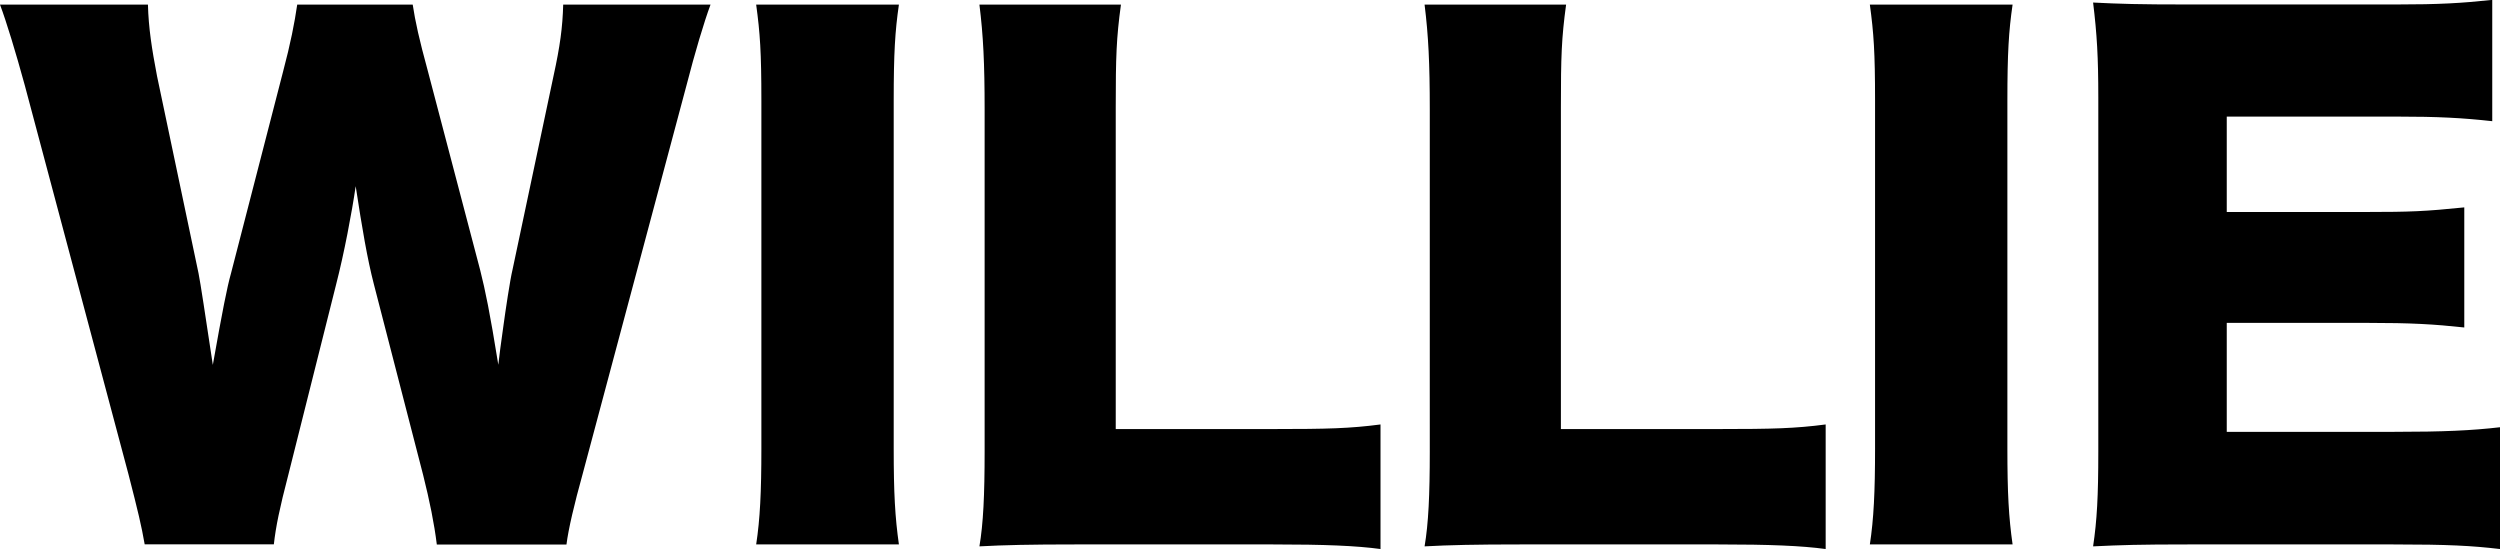 <?xml version="1.0" encoding="UTF-8"?>
<svg id="_レイヤー_2" data-name="レイヤー 2" xmlns="http://www.w3.org/2000/svg" viewBox="0 0 206.5 45.35">
  <g id="design">
    <g>
      <path d="M36.08,44.97c-.21-1.71-.59-3.59-1.13-5.74l-4.07-15.76c-.54-2.09-.96-4.56-1.5-8.09-.32,2.2-.96,5.57-1.61,8.09l-3.97,15.81c-.7,2.68-1.02,4.23-1.18,5.68h-10.67c-.27-1.55-.54-2.68-1.34-5.79L2.04,7.02C1.29,4.29.54,1.82,0,.38h12.22c.05,1.93.32,3.65.75,5.9l3.43,16.3c.16.8.54,3.32,1.18,7.56.8-4.5,1.18-6.43,1.5-7.56l4.29-16.62c.64-2.41.96-4.07,1.18-5.58h9.54c.21,1.39.54,2.89,1.23,5.41l4.34,16.51c.43,1.71.8,3.48,1.5,7.83q.11-1.02.43-3.27c.16-1.18.54-3.75.75-4.61l3.38-15.97c.54-2.47.75-4.02.8-5.9h12.17c-.54,1.45-1.29,3.97-1.98,6.65l-8.58,32.11c-.7,2.52-1.18,4.56-1.34,5.84h-10.72Z"/>
      <path d="M74.25.38c-.32,2.2-.43,4.02-.43,7.93v28.73c0,3.7.11,5.68.43,7.93h-11.79c.32-2.09.43-4.34.43-7.93V8.31c0-4.02-.11-5.57-.43-7.93h11.79Z"/>
      <path d="M88.83,44.97c-3.7,0-5.9.05-7.93.16.32-1.88.43-4.23.43-7.83V9.01c0-3.75-.11-6.06-.43-8.63h11.69c-.38,2.79-.43,4.29-.43,8.47v26.59h12.97c4.56,0,6.38-.05,8.9-.38v10.29c-1.98-.27-4.61-.38-8.9-.38h-16.3Z"/>
      <path d="M125.6,44.97c-3.7,0-5.9.05-7.93.16.32-1.88.43-4.23.43-7.83V9.01c0-3.75-.11-6.06-.43-8.63h11.69c-.38,2.79-.43,4.29-.43,8.47v26.59h12.97c4.56,0,6.38-.05,8.9-.38v10.29c-1.98-.27-4.61-.38-8.9-.38h-16.3Z"/>
      <path d="M166.24.38c-.32,2.2-.43,4.02-.43,7.93v28.73c0,3.7.11,5.68.43,7.93h-11.79c.32-2.09.43-4.34.43-7.93V8.31c0-4.02-.11-5.57-.43-7.93h11.79Z"/>
      <path d="M206.5,45.35c-2.31-.27-4.24-.38-8.84-.38h-16.89c-4.07,0-5.57.05-7.88.16.32-2.14.43-4.13.43-7.83V8.04c0-3.32-.11-5.2-.43-7.83,2.2.11,3.7.16,7.88.16h17.1c3.65,0,5.47-.11,7.99-.38v10.02c-2.47-.27-4.4-.38-7.99-.38h-13.94v7.88h11.58c3.54,0,4.82-.05,8.04-.38v9.92c-2.52-.27-4.34-.38-8.04-.38h-11.58v9h13.83c4.07,0,6.43-.11,8.74-.38v10.02Z"/>
    </g>
  </g>
</svg>